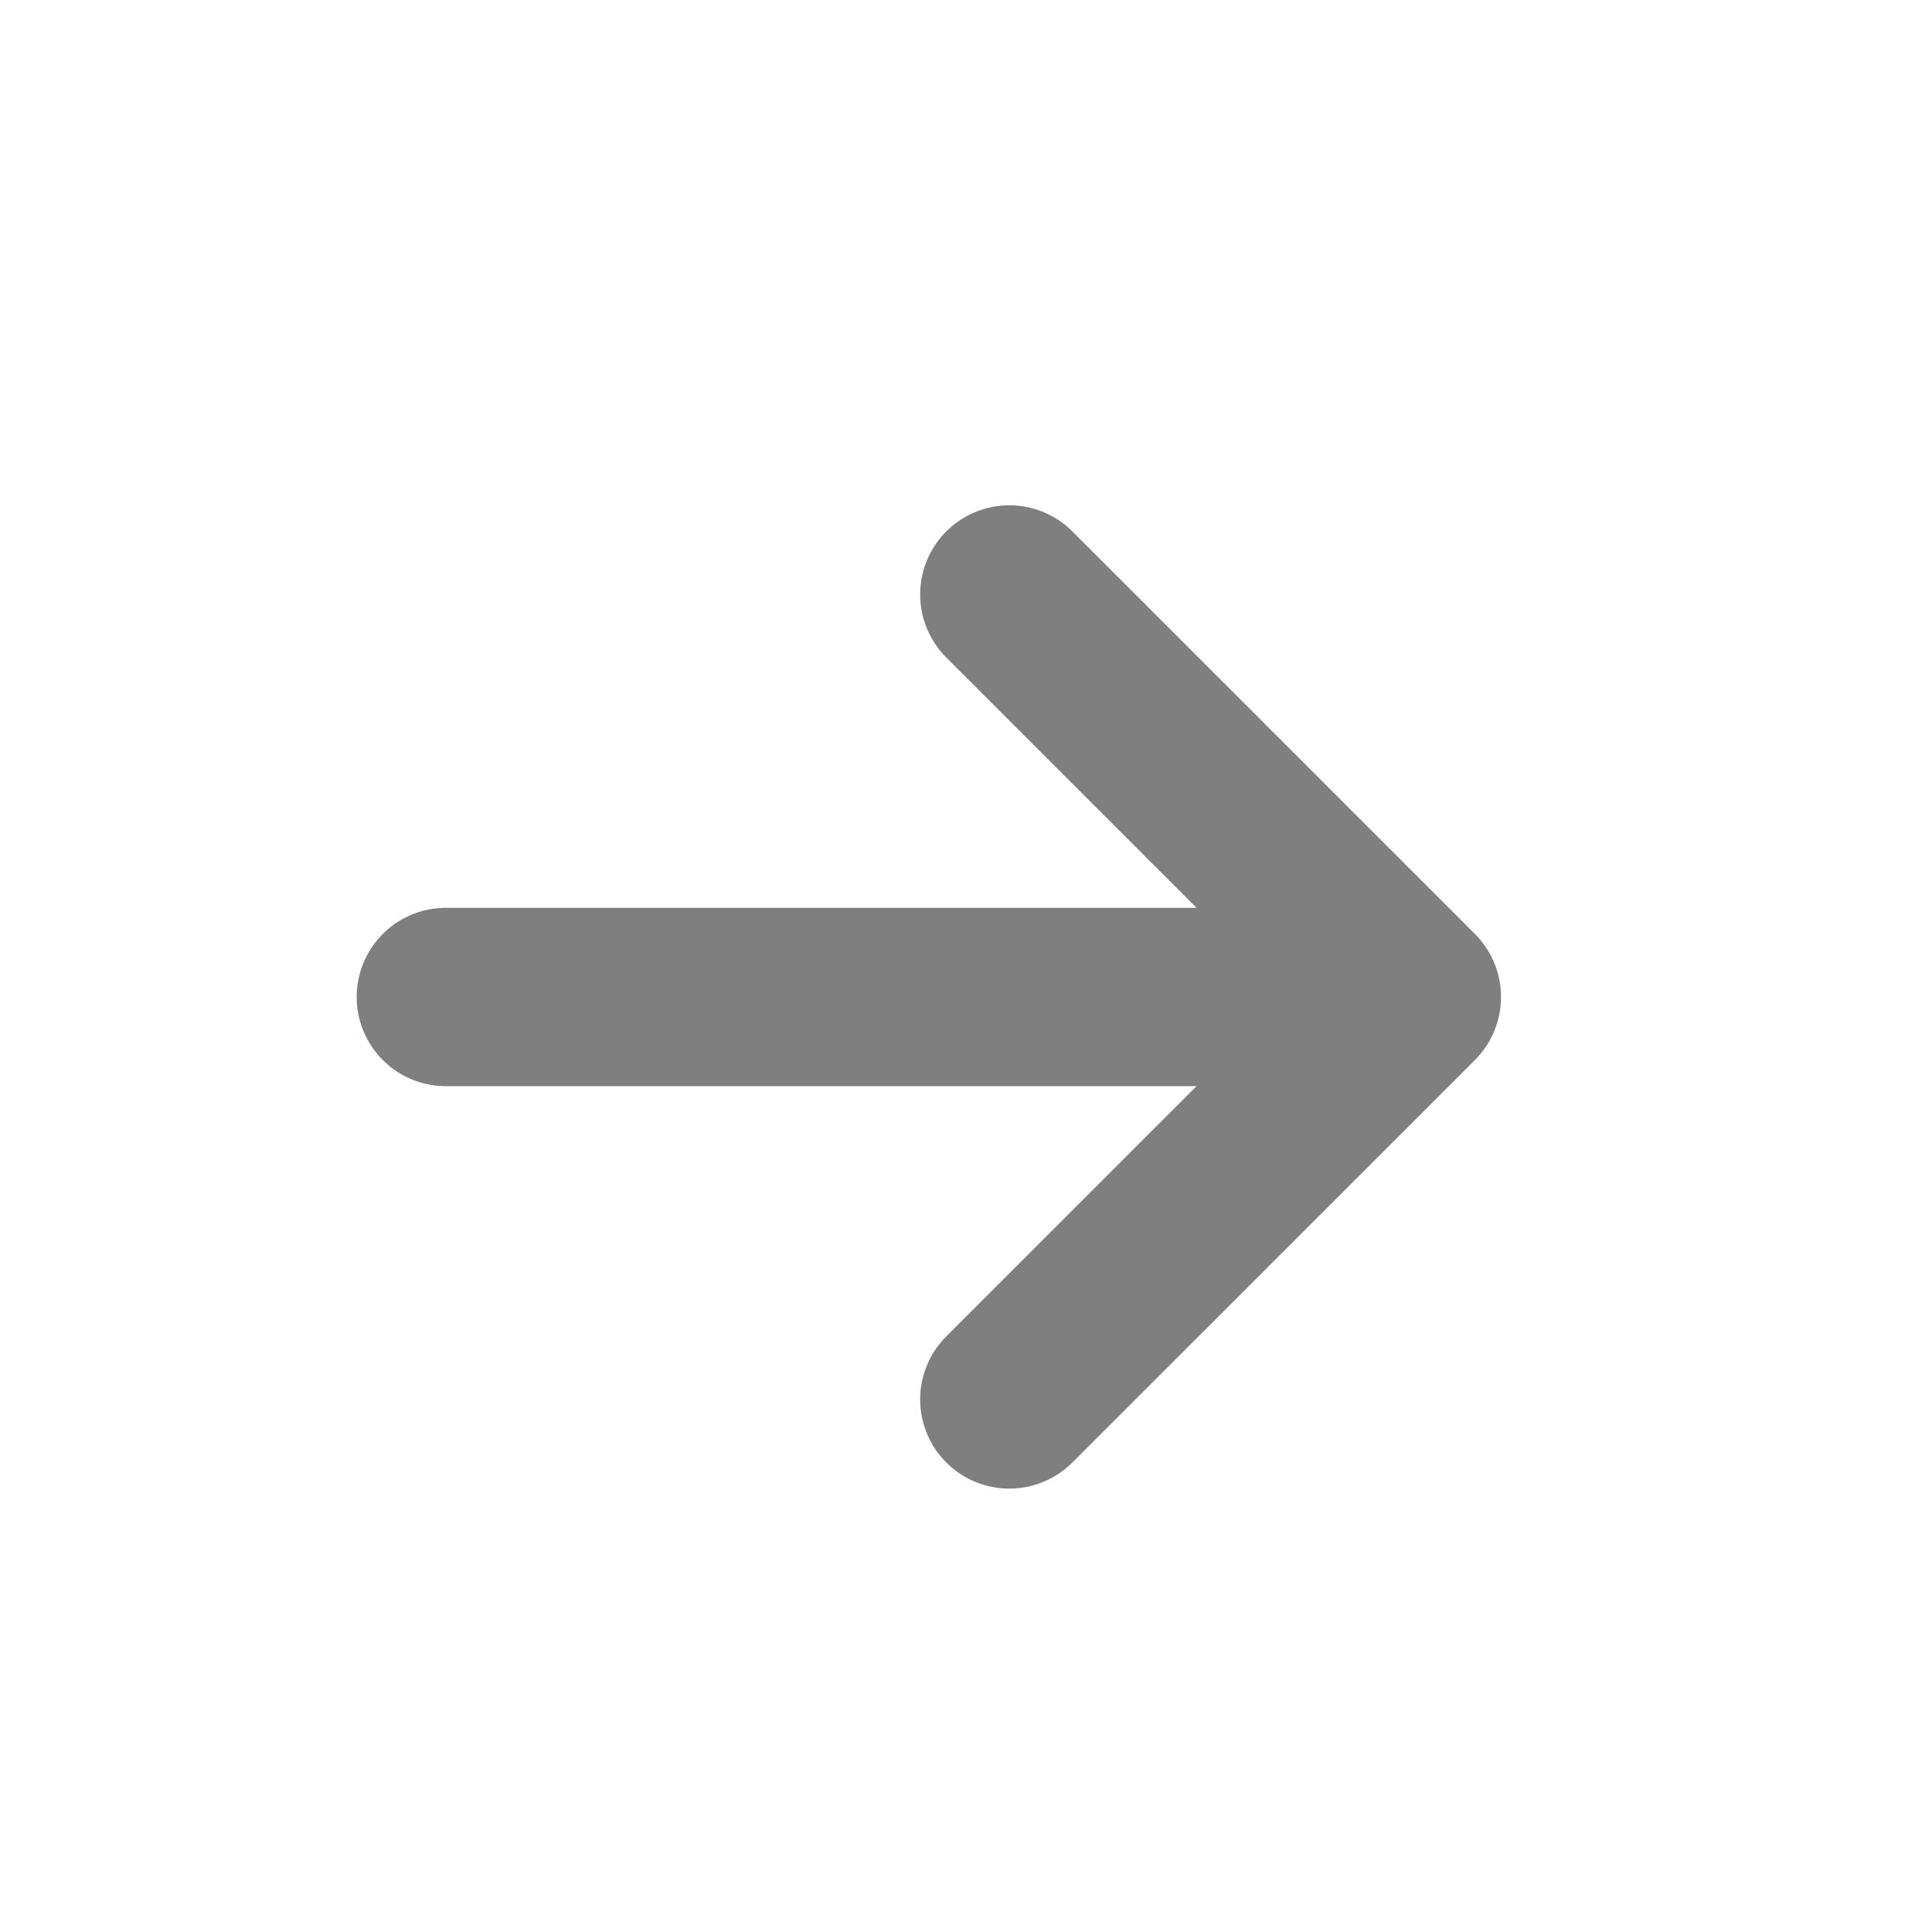 <svg width="26" height="26" viewBox="0 0 26 26" fill="none" xmlns="http://www.w3.org/2000/svg">
<path d="M6 13.417H19M19 13.417L13.583 8M19 13.417L13.583 18.833" stroke="black" stroke-opacity="0.5" stroke-width="2.4" stroke-linecap="round" stroke-linejoin="round"/>
</svg>
